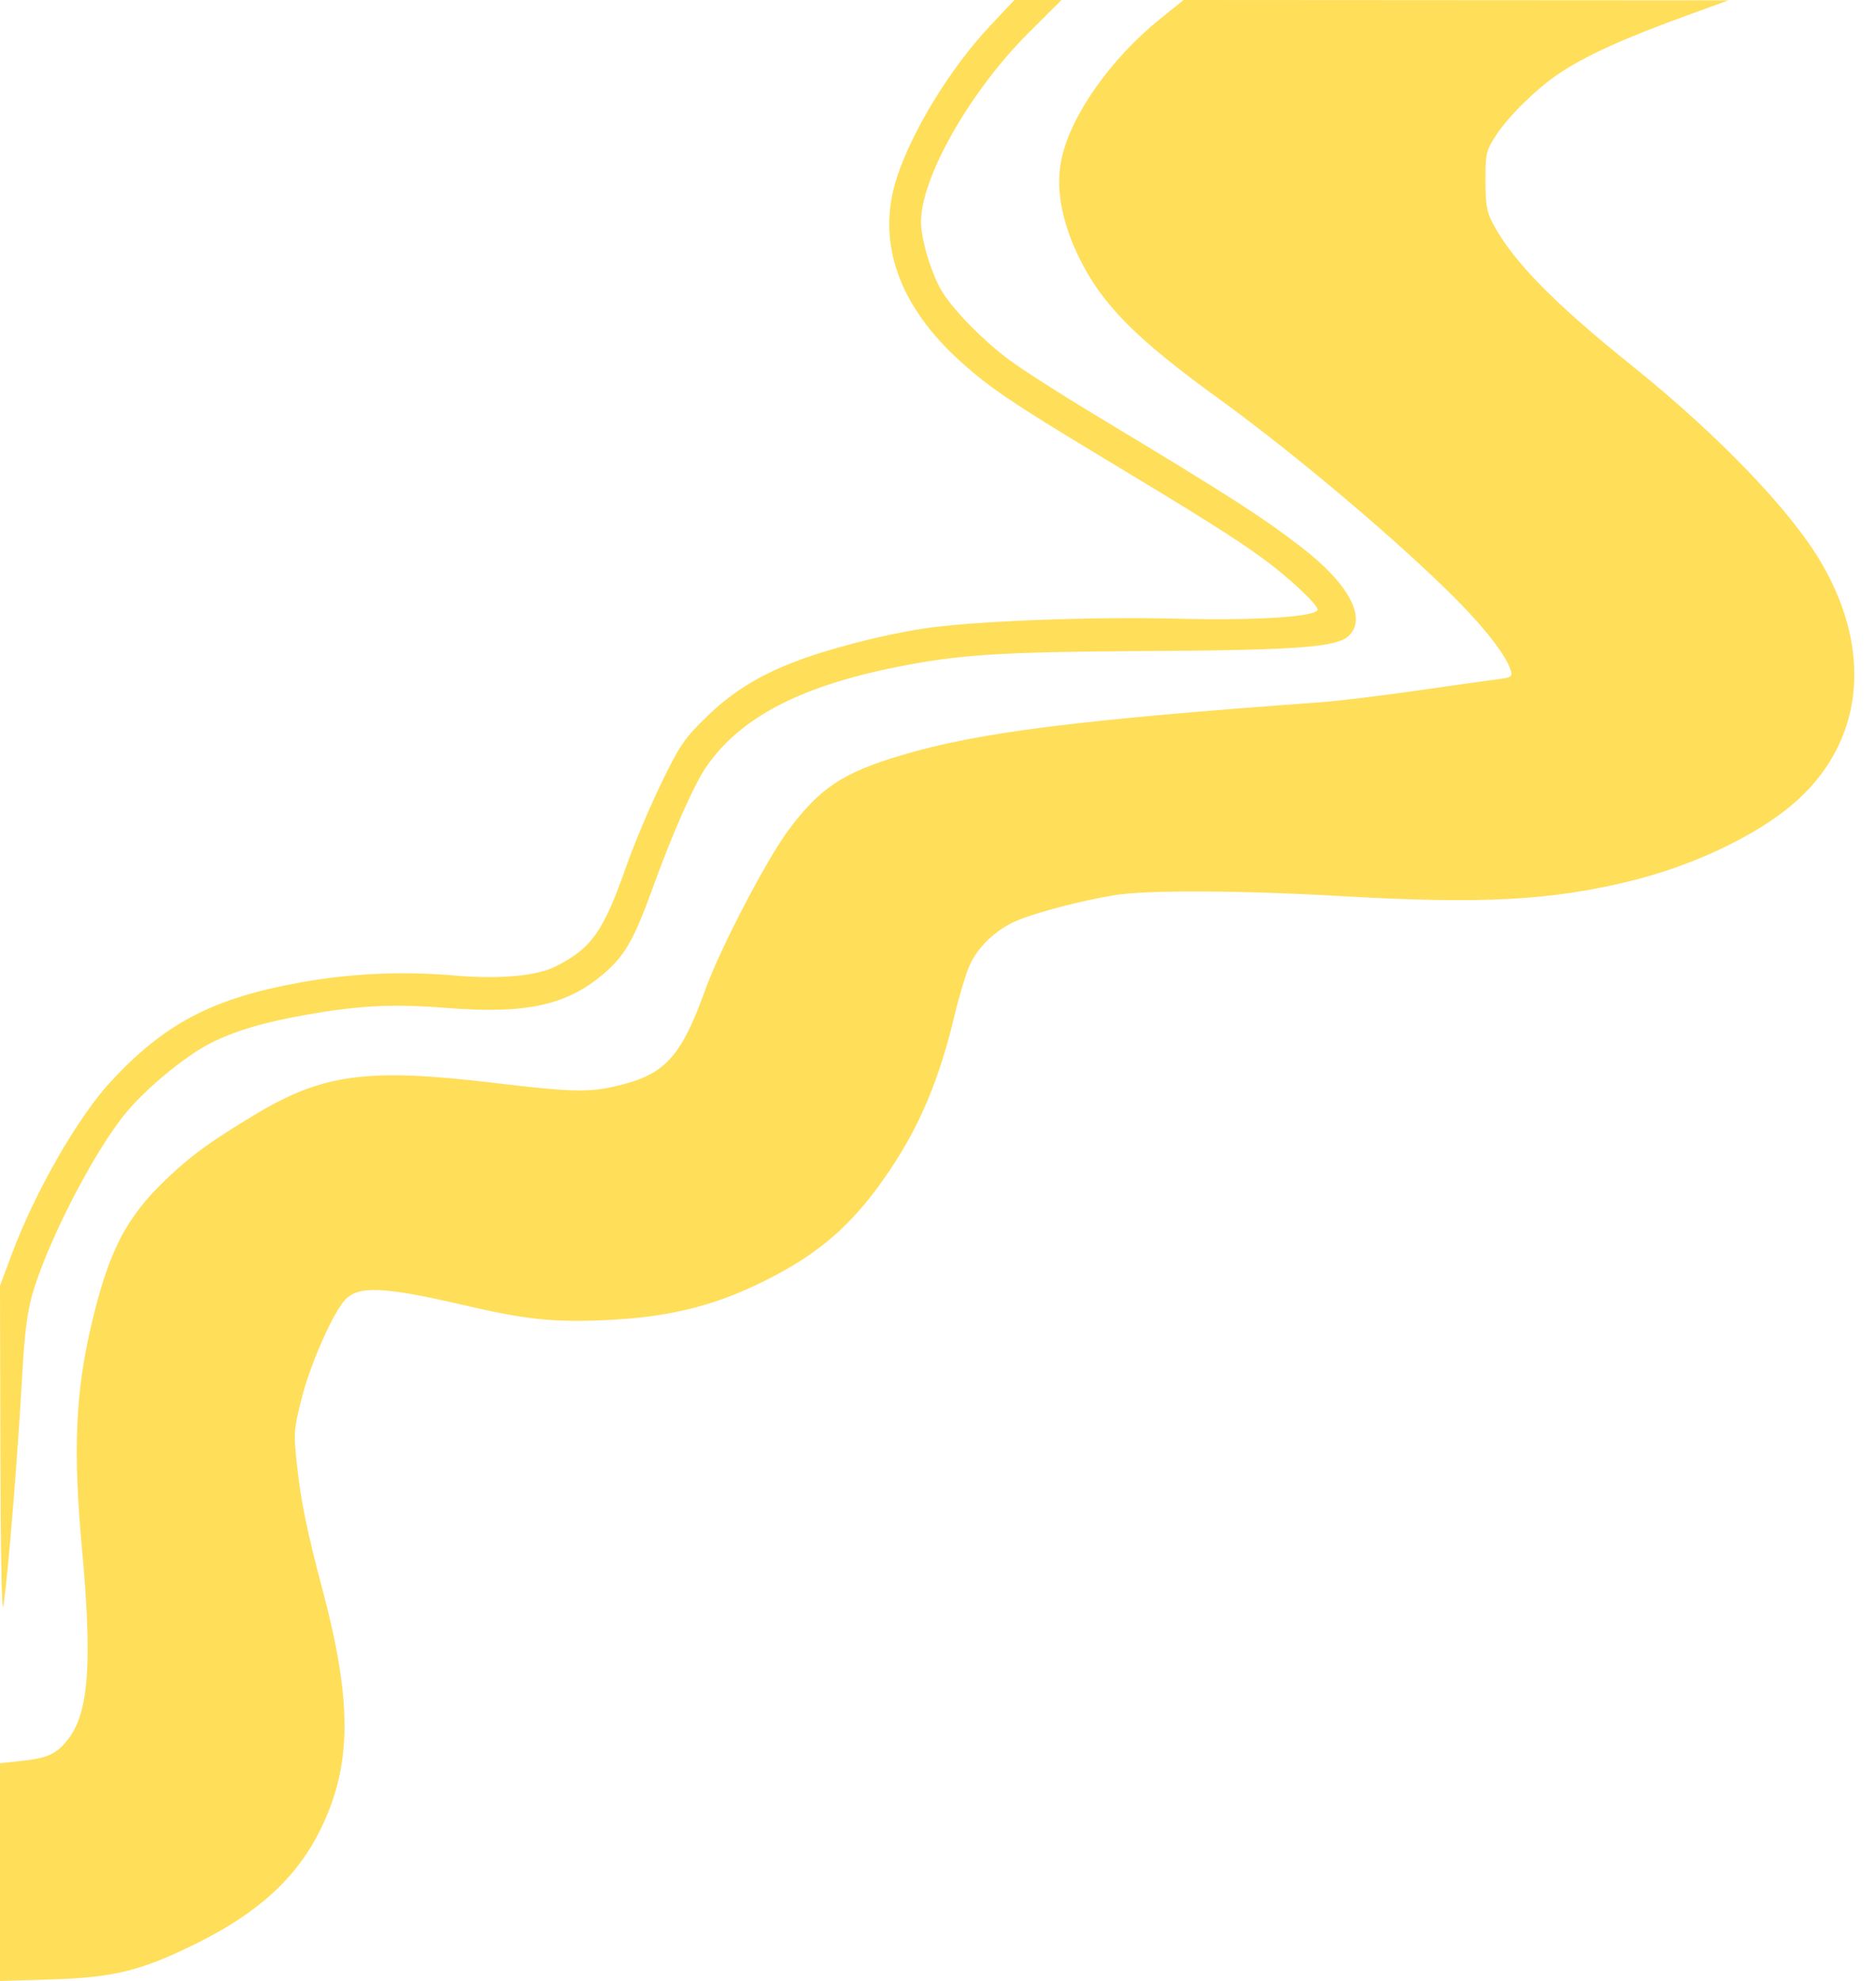 <?xml version="1.0" encoding="UTF-8" standalone="no"?><svg xmlns="http://www.w3.org/2000/svg" xmlns:xlink="http://www.w3.org/1999/xlink" fill="#000000" height="1647.1" preserveAspectRatio="xMidYMid meet" version="1" viewBox="0.0 -0.0 1560.4 1647.1" width="1560.4" zoomAndPan="magnify"><g id="change1_1"><path d="m -1448.651,-421.938 -20.151,21.42 c -32.545,34.596 -64.095,85.742 -77.32,125.344 -17.926,53.678 0.764,107.525 53.723,154.779 23.897,21.323 43.104,34.279 115.013,77.585 82.99,49.979 111.165,67.692 134.326,84.44 21.12,15.273 46.548,38.87 46.548,43.196 0,6.057 -50.191,9.343 -117.037,7.661 -72.491,-1.824 -170.508,2.03 -211.464,8.314 -33.36,5.119 -78.912,16.909 -106.505,27.566 -31.05,11.993 -52.95,25.827 -74.713,47.198 -17.112,16.804 -21.283,23.033 -36.513,54.528 -9.457,19.557 -22.248,49.921 -28.425,67.477 -19.399,55.135 -28.707,68.463 -58.543,83.816 -16.162,8.316 -47.081,11.076 -86.157,7.69 -41.811,-3.624 -85.209,-1.621 -126.499,5.839 -72.852,13.161 -112.382,33.713 -157.246,81.753 -27.707,29.669 -63.383,91.728 -83.143,144.631 l -9.643,25.819 0.332,140.427 c 0.201,84.957 1.196,134.648 2.522,125.797 3.875,-25.888 12.164,-127.978 15.706,-193.447 1.682,-31.094 4.115,-50.663 8.026,-64.566 12.213,-43.408 51.256,-119.351 78.077,-151.867 17.076,-20.702 49.717,-47.581 70.523,-58.072 20.511,-10.343 44.798,-17.503 80.571,-23.753 44.177,-7.718 71.528,-8.995 116.604,-5.442 66.75,5.262 101.171,-2.715 132.233,-30.642 16.001,-14.387 23.472,-28.007 39.081,-71.252 15.659,-43.385 33.636,-83.881 43.781,-98.626 27.962,-40.642 77.476,-66.698 157.322,-82.789 52.584,-10.597 86.701,-12.802 208.804,-13.498 125.481,-0.714 158.157,-3.156 168.171,-12.563 15.504,-14.565 0.233,-43.369 -38.97,-73.508 -34.339,-26.4 -58.434,-41.853 -171.76,-110.158 -29.259,-17.636 -61.589,-38.349 -71.844,-46.03 -21.429,-16.051 -45.191,-40.147 -55.141,-55.915 -8.907,-14.117 -17.981,-43.713 -17.981,-58.652 0,-36.985 40.792,-108.645 89.507,-157.236 l 27.333,-27.264 h -19.575 z m 140.739,0 -19.575,15.747 c -40.996,32.979 -74.358,80.369 -81.991,116.466 -5.047,23.869 -0.1,51.707 14.527,81.726 19.031,39.061 47.223,67.583 115.983,117.347 64.404,46.611 151.726,120.448 199.01,168.275 23.944,24.22 40.77,46.305 44.191,58.004 1.457,4.984 0.338,5.796 -9.726,7.06 -6.254,0.786 -36.508,5.036 -67.23,9.444 -30.722,4.408 -66.631,8.793 -79.798,9.743 -203.754,14.708 -285.813,25.055 -350.019,44.129 -48.533,14.418 -67.493,26.937 -93.813,61.946 -17.907,23.818 -56.944,98.537 -69.112,132.283 -20.587,57.096 -33.601,71.285 -74.149,80.845 -23.02,5.428 -38.048,5.04 -102.09,-2.632 -105.338,-12.619 -142.512,-7.584 -199.707,27.045 -37.073,22.447 -51.51,32.961 -72.317,52.67 -33.918,32.127 -48.388,60.291 -62.909,122.439 -13.057,55.882 -15.036,103.931 -7.613,184.865 8.687,94.721 5.748,136.125 -11.245,158.405 -9.485,12.435 -17.237,16.089 -38.947,18.358 l -17.954,1.876 v 90.538 90.549 l 43.224,-1.318 c 51.672,-1.571 74.383,-7.227 120.361,-29.974 51.627,-25.541 83.724,-55.153 103.277,-95.279 25.819,-52.986 26.199,-105.271 1.443,-198.566 -12.996,-48.976 -17.978,-73.233 -21.262,-103.507 -2.953,-27.228 -2.792,-29.501 3.964,-56.197 7.128,-28.165 25.989,-70.822 36.064,-81.561 11.168,-11.906 32.42,-10.954 98.46,4.413 51.017,11.871 73.399,14.314 115.536,12.612 57.752,-2.333 97.625,-12.734 144.578,-37.711 40.331,-21.455 66.7,-45.739 94.329,-86.867 25.468,-37.911 41.418,-76.066 54.093,-129.396 3.576,-15.047 9.055,-33.291 12.174,-40.542 6.694,-15.56 21.874,-30.123 39.163,-37.57 15.938,-6.866 54.354,-16.922 81.579,-21.356 26.962,-4.39 104.543,-4.065 188.854,0.792 116.661,6.721 174.249,3.692 240.723,-12.661 47.84,-11.769 95.841,-33.643 127.814,-58.246 64.419,-49.57 76.062,-128.552 30.431,-206.439 -25.575,-43.652 -85.878,-106.292 -158.245,-164.375 -64.141,-51.481 -98.375,-86.471 -114.646,-117.176 -5.325,-10.048 -6.347,-15.823 -6.362,-35.97 -0.018,-22.581 0.495,-24.801 8.671,-37.542 9.766,-15.219 33.162,-38.372 51.159,-50.626 22.762,-15.5 54.67,-30.016 110.387,-50.216 l 31.919,-11.572 -226.601,-0.139 z" fill="#ffde59" transform="translate(2292.4 421.938)"/></g></svg>